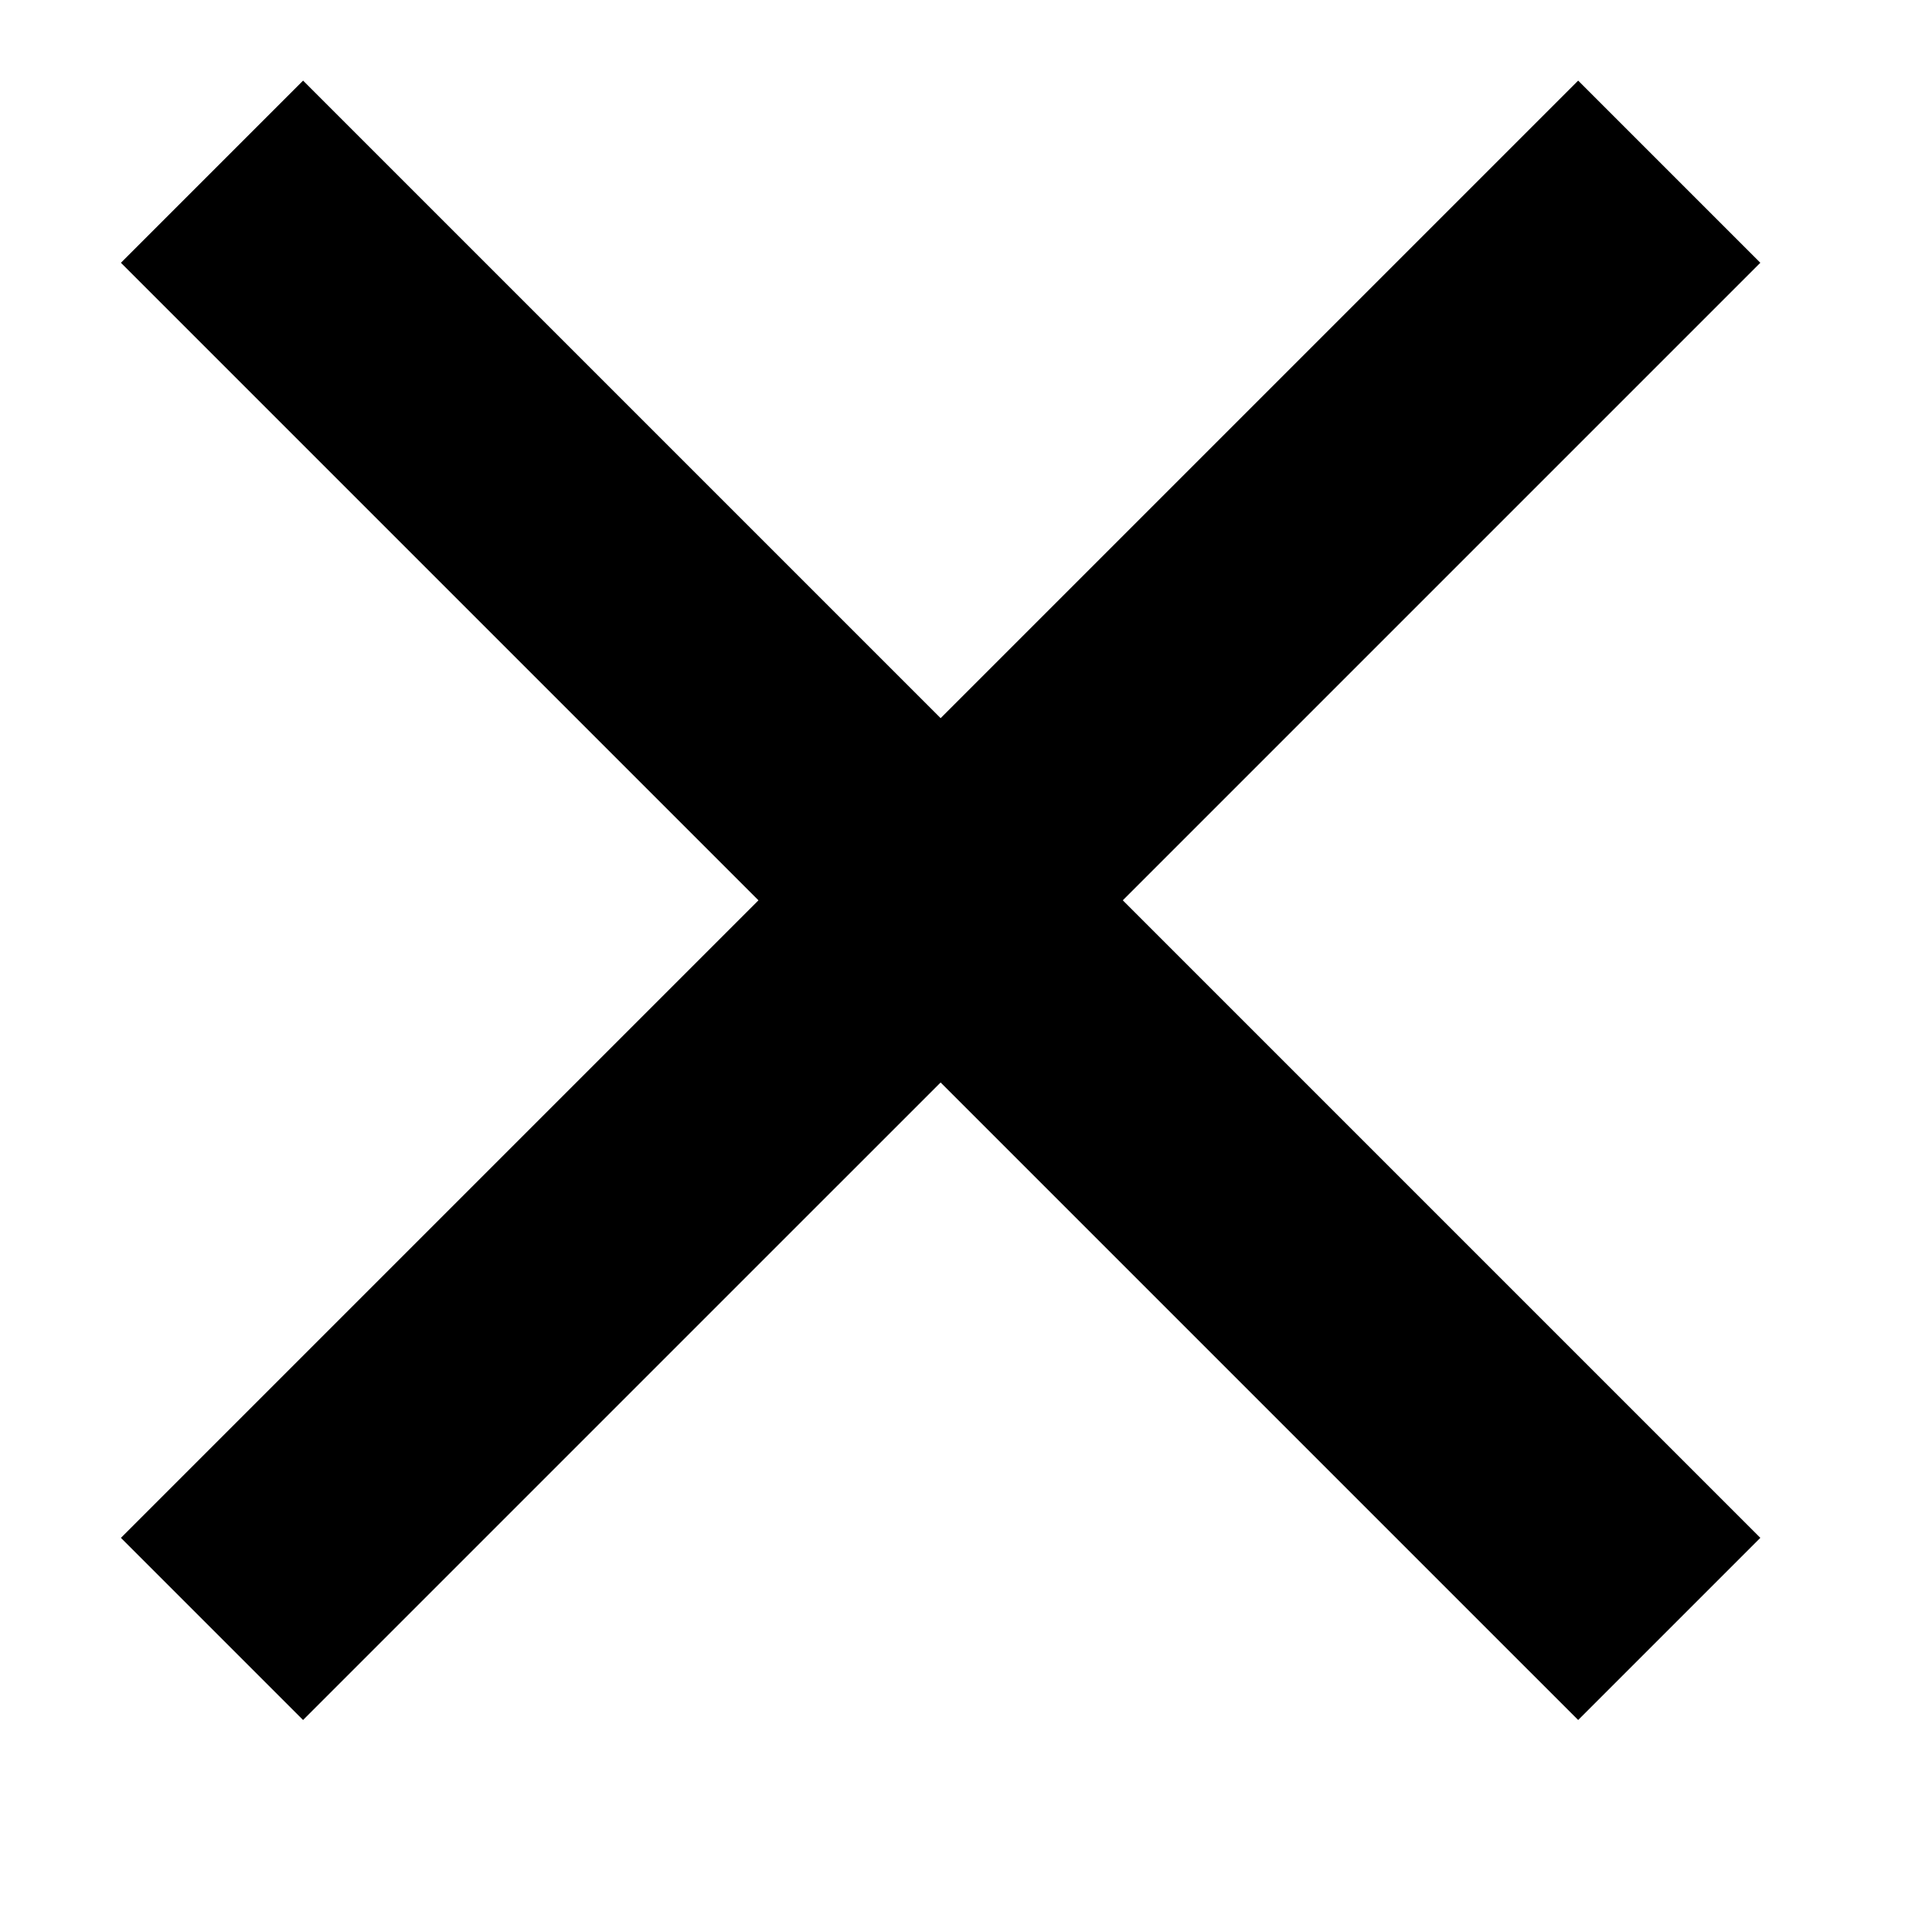 <?xml version="1.0" encoding="UTF-8"?>
<svg width="15px" height="15px" viewBox="0 0 15 15" version="1.1" xmlns="http://www.w3.org/2000/svg" xmlns:xlink="http://www.w3.org/1999/xlink">
    <title>Group 13</title>
    <g id="Wireframes" stroke="none" stroke-width="1" fill="none" fill-rule="evenodd">
        <g id="Agenda-Fitxa-01" transform="translate(-33, -69)" stroke="#000000" stroke-width="2">
            <g id="Group-13" transform="translate(34.646, 70.333)">
                <line x1="11.314" y1="7.10542736e-15" x2="4.26325641e-14" y2="11.314" id="Path-5"></line>
                <line x1="4.97379915e-14" y1="2.84217094e-14" x2="11.314" y2="11.314" id="Path-5"></line>
            </g>
        </g>
    </g>
</svg>